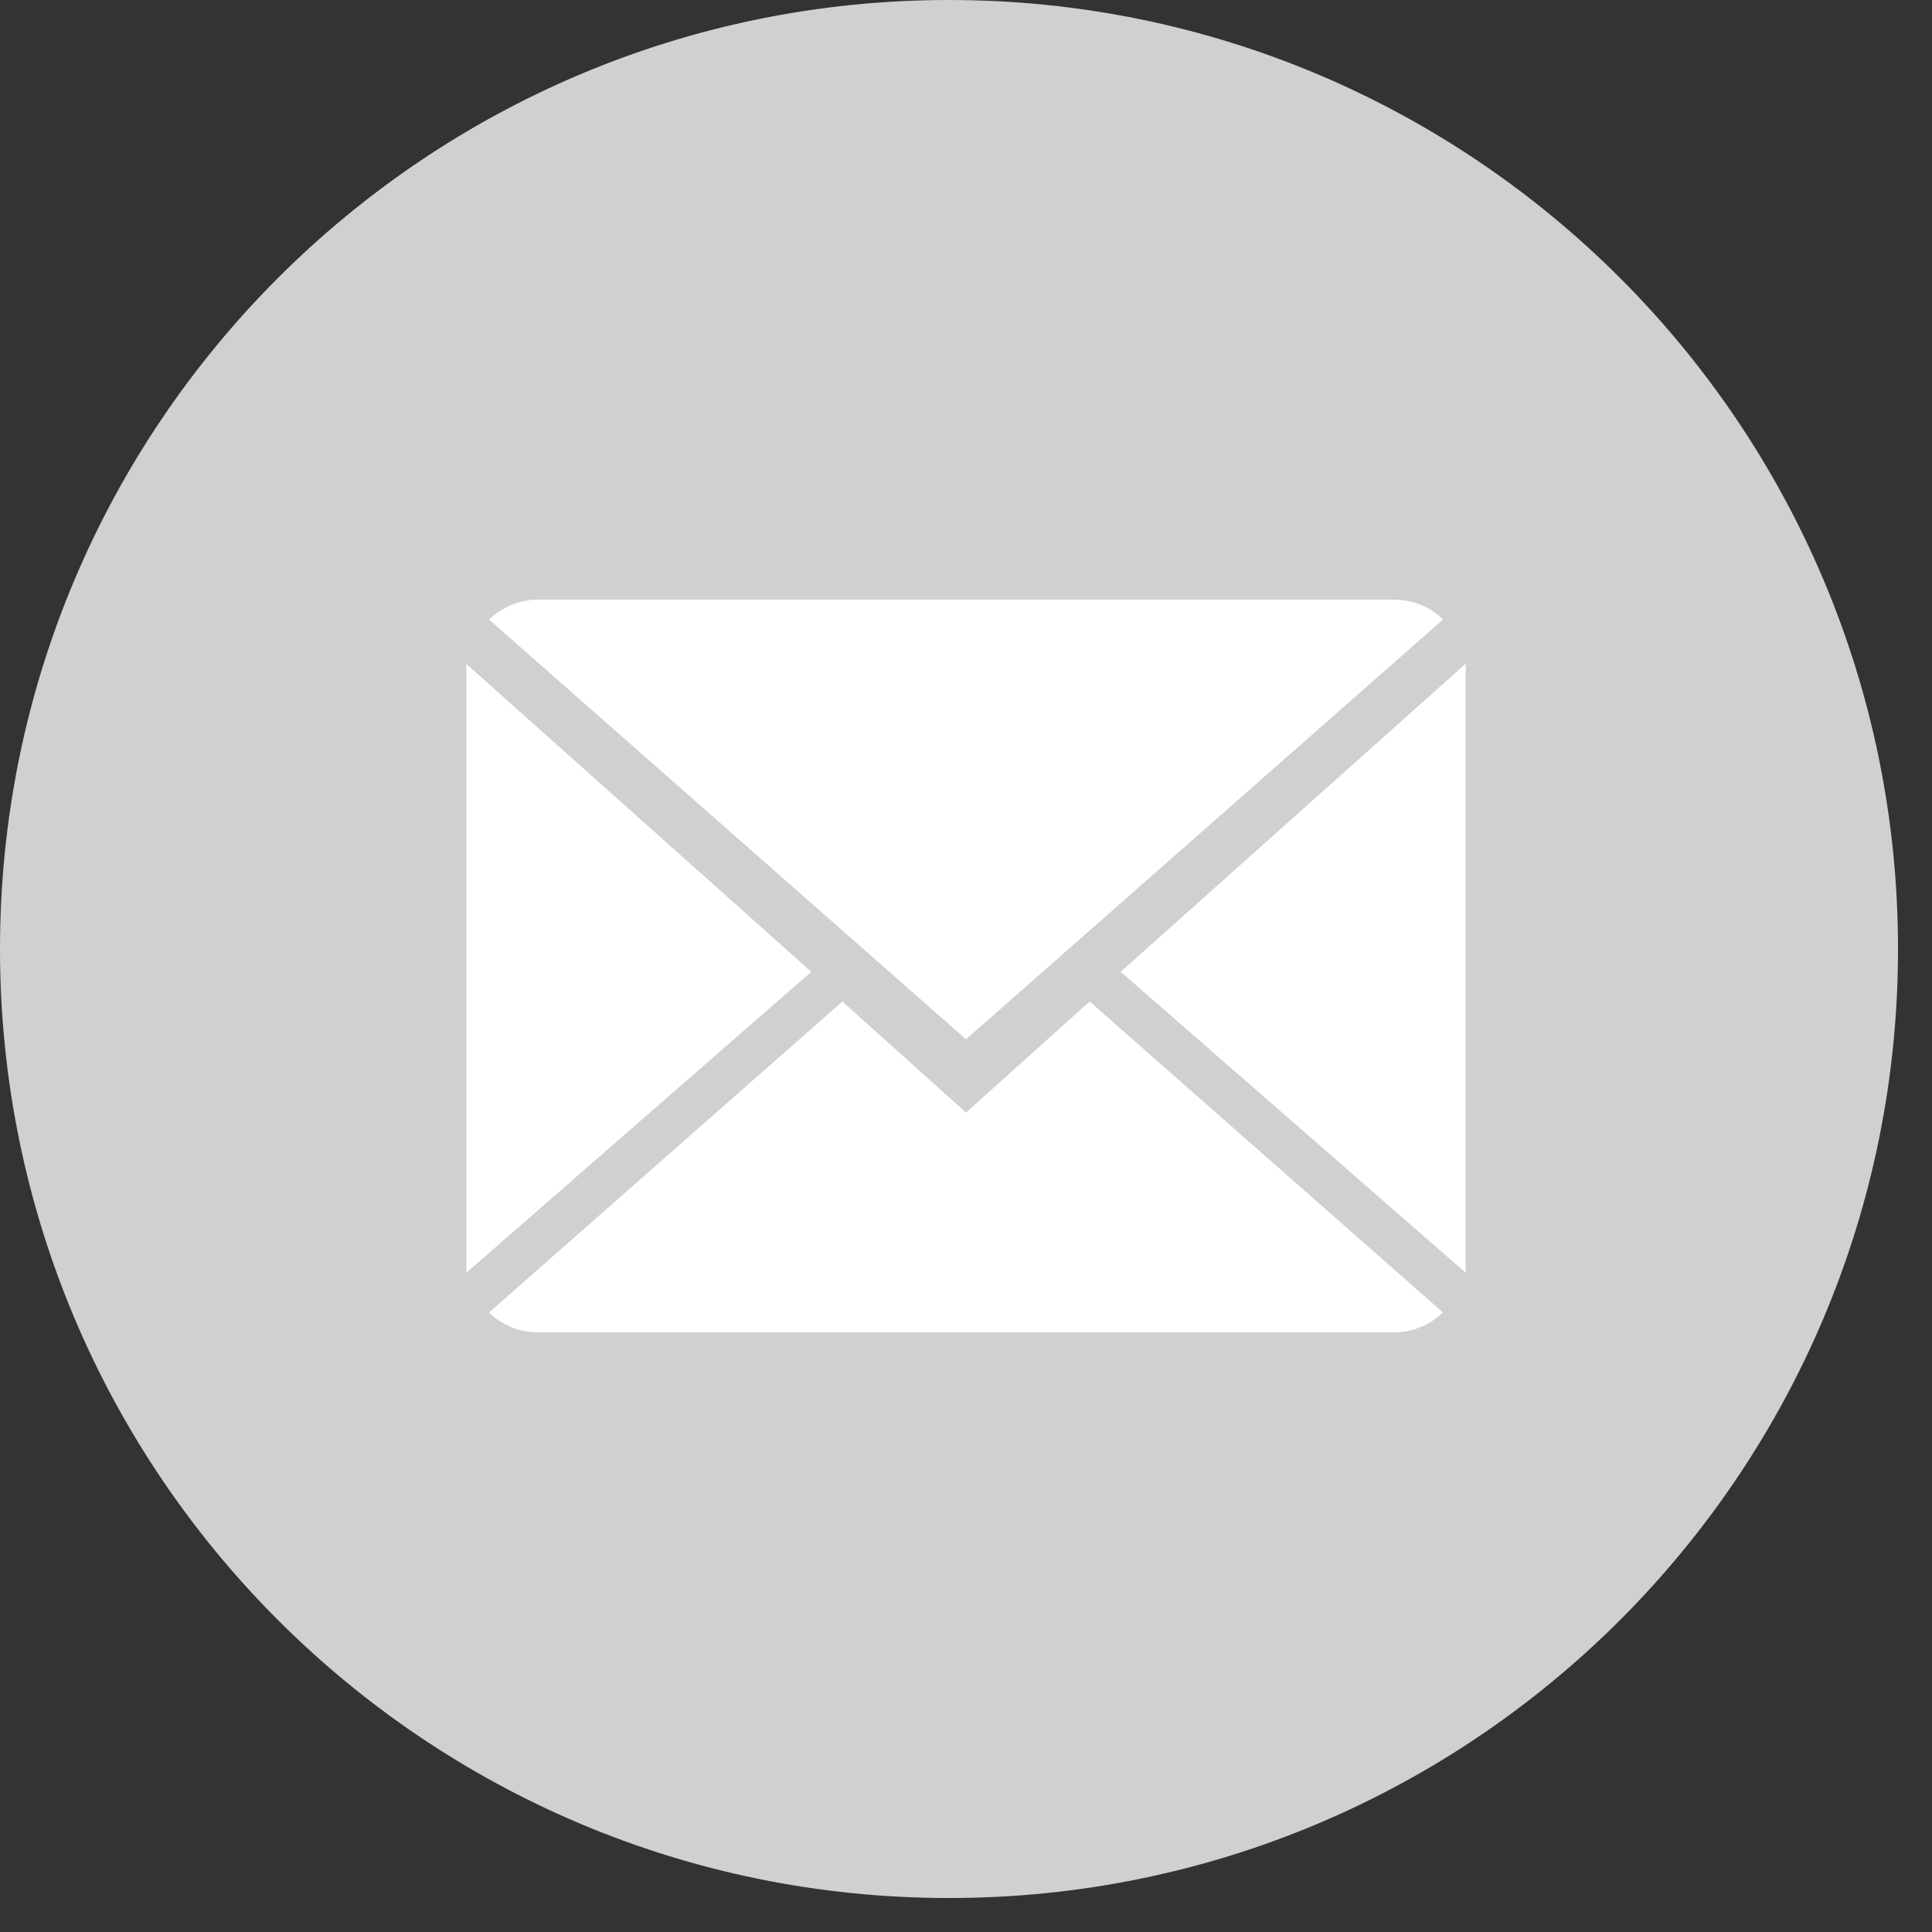 <?xml version="1.0" encoding="UTF-8"?>
<svg width="29px" height="29px" viewBox="0 0 29 29" version="1.1" xmlns="http://www.w3.org/2000/svg" xmlns:xlink="http://www.w3.org/1999/xlink">
    <rect x="0" y="0" width="29" height="29" fill="#333333" stroke="none"/>
    <!-- Generator: sketchtool 55.2 (78181) - https://sketchapp.com -->
    <title>00414B50-E48F-4FF9-9D95-C9C24F574432</title>
    <desc>Created with sketchtool.</desc>
    <g id="Page-1" stroke="none" stroke-width="1" fill="none" fill-rule="evenodd">
        <g id="Sticky-Share" transform="translate(-23, -393)">
            <g id="social-icons" transform="translate(23, 291)">
                <g id="Group-3" transform="translate(0, 102)">
                    <circle id="Oval" fill="#FFFFFF" cx="14" cy="15" r="12"></circle>
                    <path d="M14.245,28.49 C6.378,28.49 -2.13162821e-13,22.112 -2.13162821e-13,14.245 C-2.13162821e-13,6.378 6.378,-2.22044605e-13 14.245,-2.22044605e-13 C22.112,-2.22044605e-13 28.49,6.378 28.49,14.245 C28.49,22.112 22.112,28.49 14.245,28.49 Z M16.356,15.033 L14.5,16.7 L12.644,15.033 L7.339,19.702 C7.532,19.887 7.792,20 8.079,20 L20.921,20 C21.207,20 21.466,19.885 21.659,19.7 L16.356,15.033 Z M14.5,15.6 L21.661,9.298 C21.468,9.113 21.208,9 20.921,9 L8.079,9 C7.793,9 7.534,9.115 7.341,9.3 L14.5,15.6 Z M22,19.104 L22,9.963 L16.822,14.587 L22,19.104 Z M7,19.104 L12.178,14.587 L7,9.966 L7,19.104 Z" id="Combined-Shape" fill="#D0D0D0"></path>
                </g>
            </g>
        </g>
    </g>
</svg>